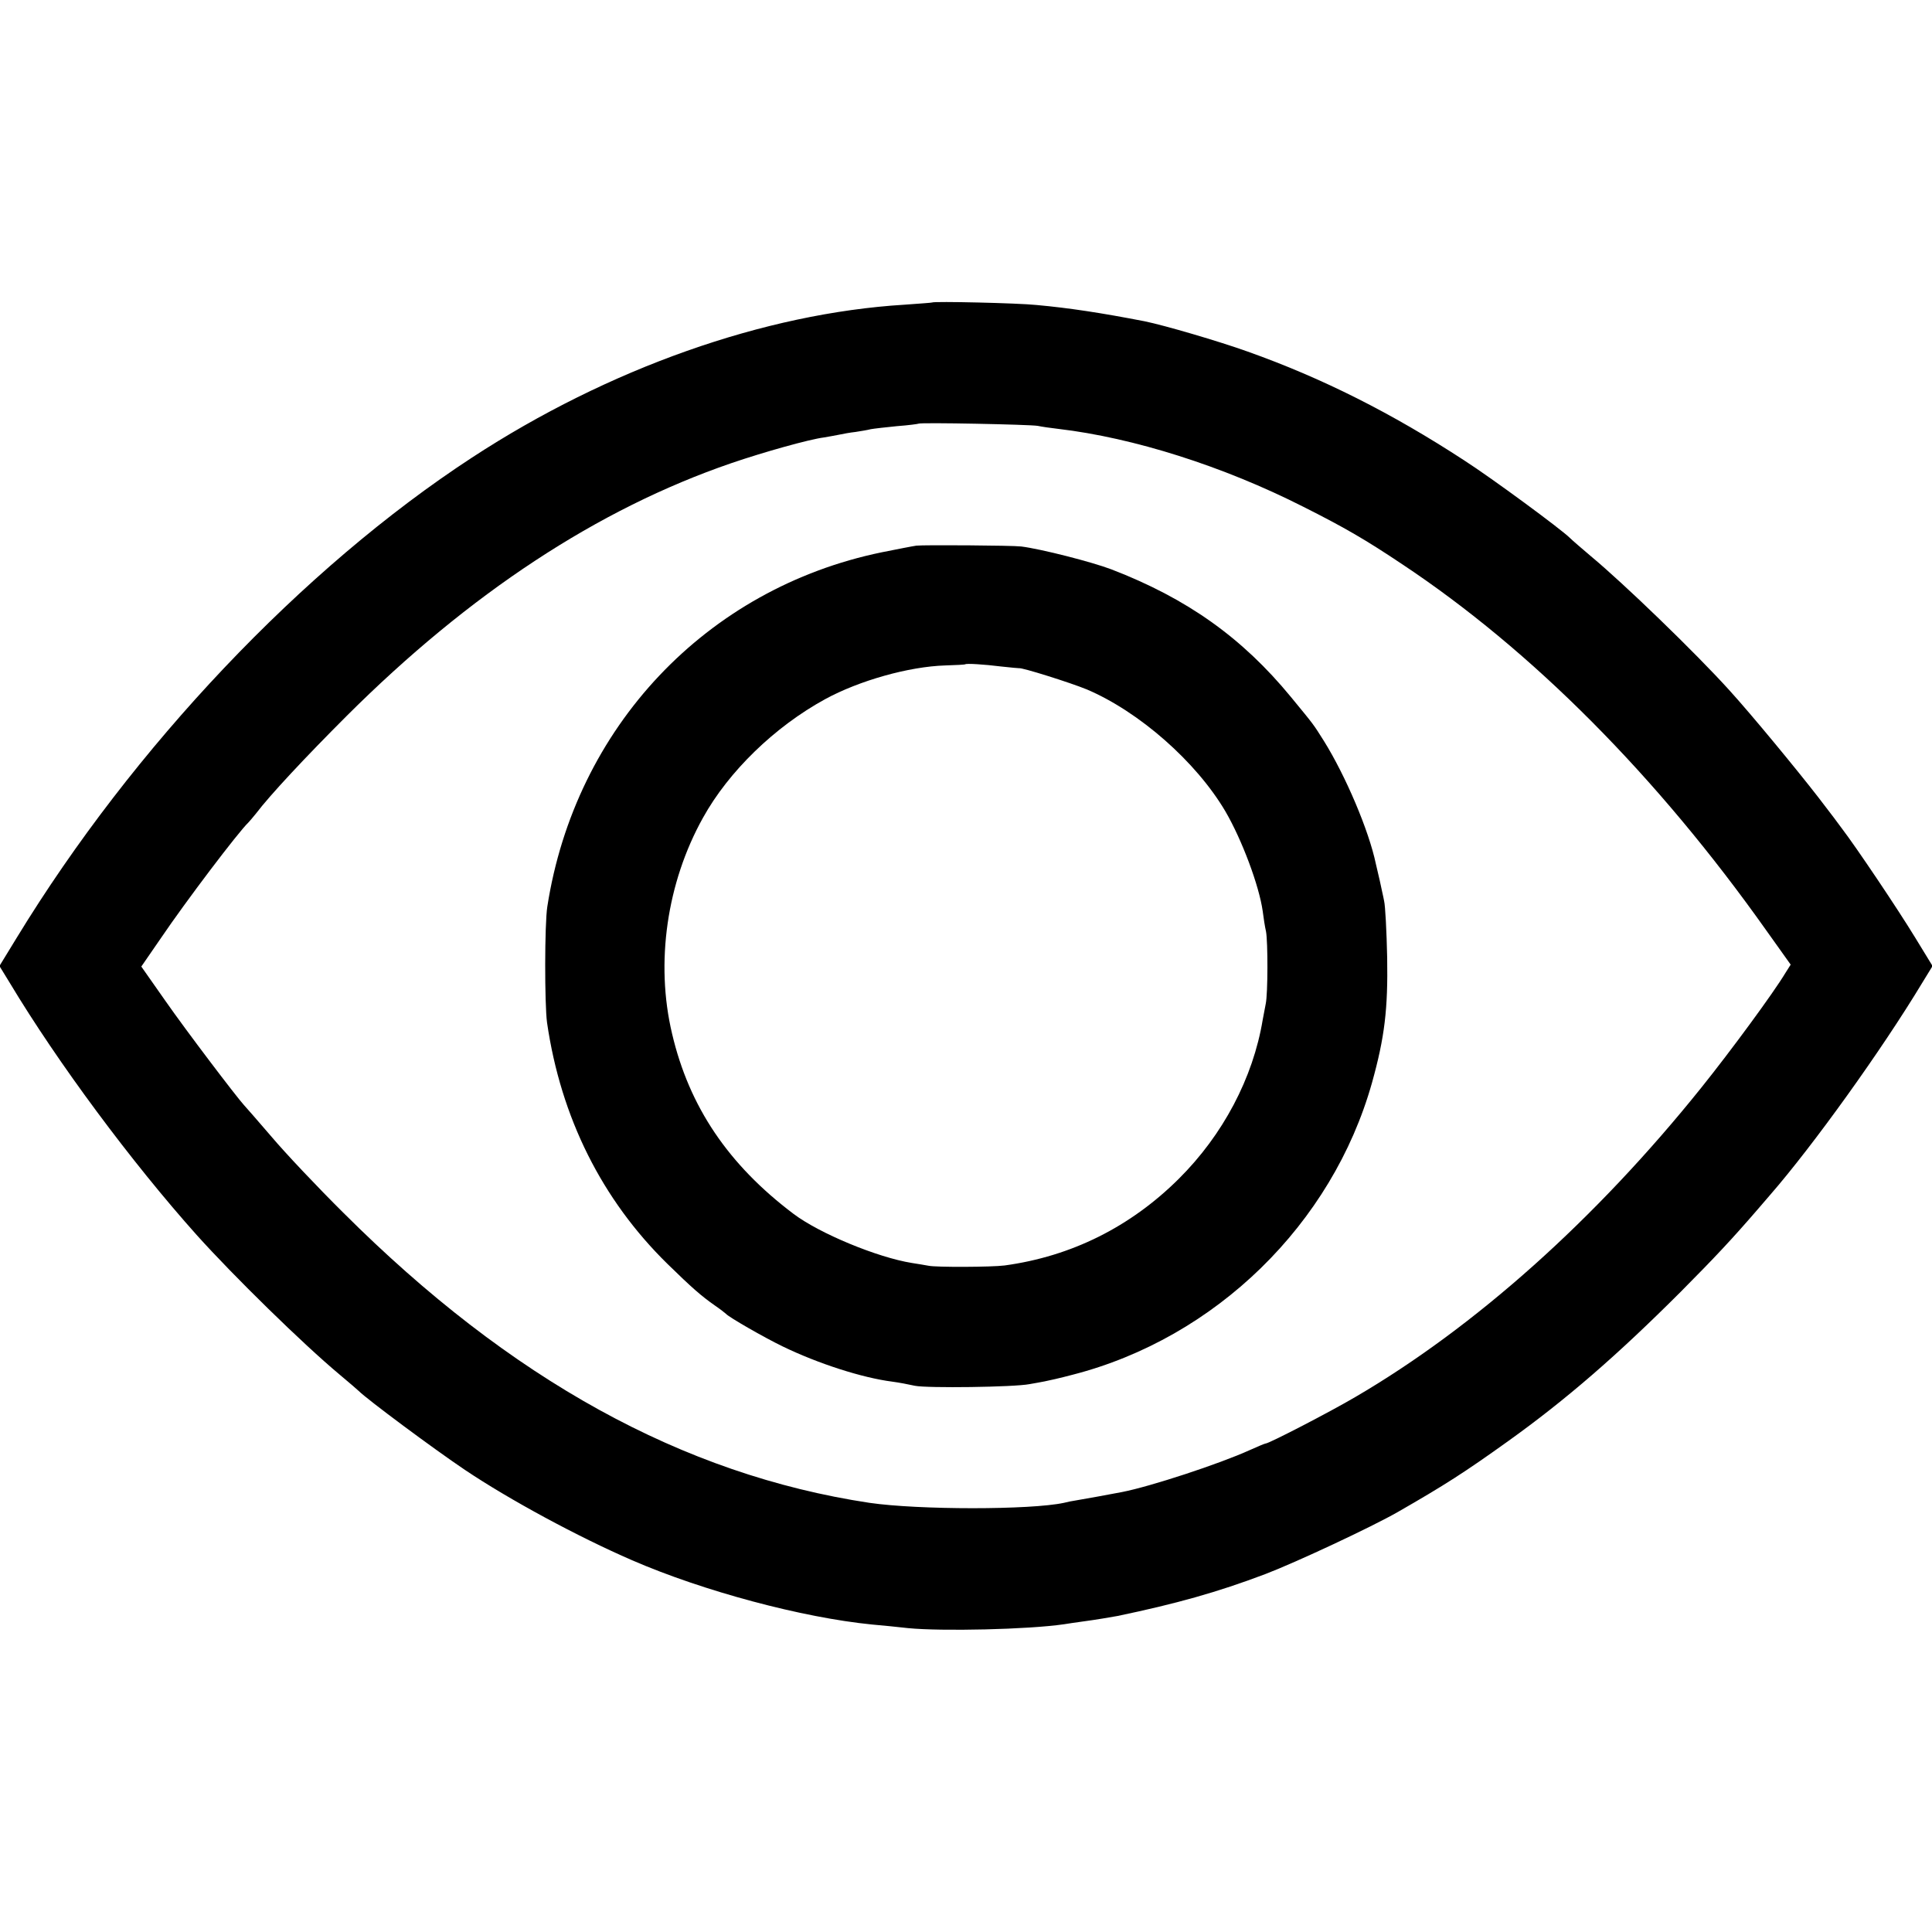 <?xml version="1.0" standalone="no"?>
<!DOCTYPE svg PUBLIC "-//W3C//DTD SVG 20010904//EN"
 "http://www.w3.org/TR/2001/REC-SVG-20010904/DTD/svg10.dtd">
<svg version="1.0" xmlns="http://www.w3.org/2000/svg"
 width="700pt" height="700pt" viewBox="0 0 700 700"
 preserveAspectRatio="xMidYMid meet">
<g transform="translate(0,700) scale(0.1,-0.1)"
fill="#000000" stroke="none">
<path d="M3377 5904 c-1 -1 -46 -4 -100 -8 -507 -31 -1073 -231 -1567 -554
-614 -401 -1228 -1049 -1649 -1739 l-63 -103 38 -62 c173 -288 440 -648 677
-913 132 -147 384 -394 517 -505 36 -30 67 -57 70 -60 30 -30 269 -208 385
-286 161 -108 409 -242 605 -327 258 -112 617 -208 870 -233 36 -3 94 -9 130
-13 122 -12 435 -5 565 14 17 3 47 7 68 10 46 6 104 16 126 20 211 44 362 86
536 152 110 42 384 170 480 225 169 97 241 143 400 257 208 149 393 309 625
541 126 127 185 190 280 300 12 14 31 36 43 50 156 179 405 526 551 768 l38
62 -63 103 c-64 105 -214 328 -266 396 -6 9 -44 59 -84 111 -79 102 -243 301
-324 390 -124 137 -382 386 -500 484 -33 28 -68 58 -77 67 -31 31 -282 216
-383 281 -262 171 -514 298 -784 394 -106 38 -301 95 -374 110 -155 30 -271
48 -392 59 -66 7 -372 14 -378 9z m383 -447 c14 -3 48 -8 75 -11 272 -32 597
-135 887 -282 149 -75 225 -119 358 -208 470 -312 924 -768 1321 -1329 l87
-122 -19 -30 c-43 -72 -199 -284 -305 -416 -382 -476 -819 -867 -1254 -1121
-90 -53 -312 -168 -324 -168 -3 0 -29 -11 -58 -24 -110 -50 -360 -132 -463
-152 -36 -7 -140 -26 -165 -30 -14 -2 -34 -6 -45 -9 -120 -26 -527 -26 -705 0
-676 102 -1301 447 -1905 1050 -94 93 -211 217 -260 275 -50 58 -95 110 -101
116 -29 32 -209 269 -285 378 l-87 124 71 103 c90 133 281 385 317 419 3 3 16
18 28 33 50 66 177 202 327 352 446 445 911 751 1395 917 117 40 281 86 335
93 17 3 41 7 55 10 14 3 41 8 60 10 19 3 44 7 55 10 11 2 54 7 95 11 41 3 77
8 78 9 6 5 404 -3 432 -8z"/>
<path d="M3320 5023 c-14 -2 -70 -13 -125 -24 -636 -131 -1111 -634 -1212
-1284 -10 -63 -10 -354 -1 -420 50 -344 199 -642 437 -875 87 -85 121 -115
171 -150 19 -13 37 -27 40 -30 10 -12 137 -85 205 -118 130 -63 289 -114 398
-128 23 -3 60 -10 82 -15 44 -9 359 -5 415 6 19 3 44 8 55 10 11 2 56 12 101
24 518 133 941 546 1085 1058 46 165 58 267 55 453 -2 96 -7 189 -11 205 -3
17 -11 50 -16 75 -6 25 -12 52 -14 60 -25 120 -109 318 -188 445 -40 63 -32
53 -120 160 -176 214 -375 356 -650 462 -71 27 -255 74 -327 83 -32 4 -356 6
-380 3z m309 -438 c34 -4 62 -6 63 -6 10 3 185 -52 246 -77 190 -81 396 -262
502 -442 60 -103 122 -269 135 -361 3 -24 8 -57 12 -74 7 -37 7 -225 -1 -262
-3 -15 -8 -41 -11 -58 -35 -211 -144 -417 -304 -576 -175 -174 -389 -281 -631
-314 -46 -6 -249 -7 -276 -1 -12 2 -39 7 -60 10 -125 20 -335 107 -429 178
-236 178 -378 388 -440 653 -61 257 -19 547 112 782 93 168 260 330 443 430
123 67 303 118 435 122 38 1 71 3 72 4 3 4 68 0 132 -8z"/>
</g>
</svg>
